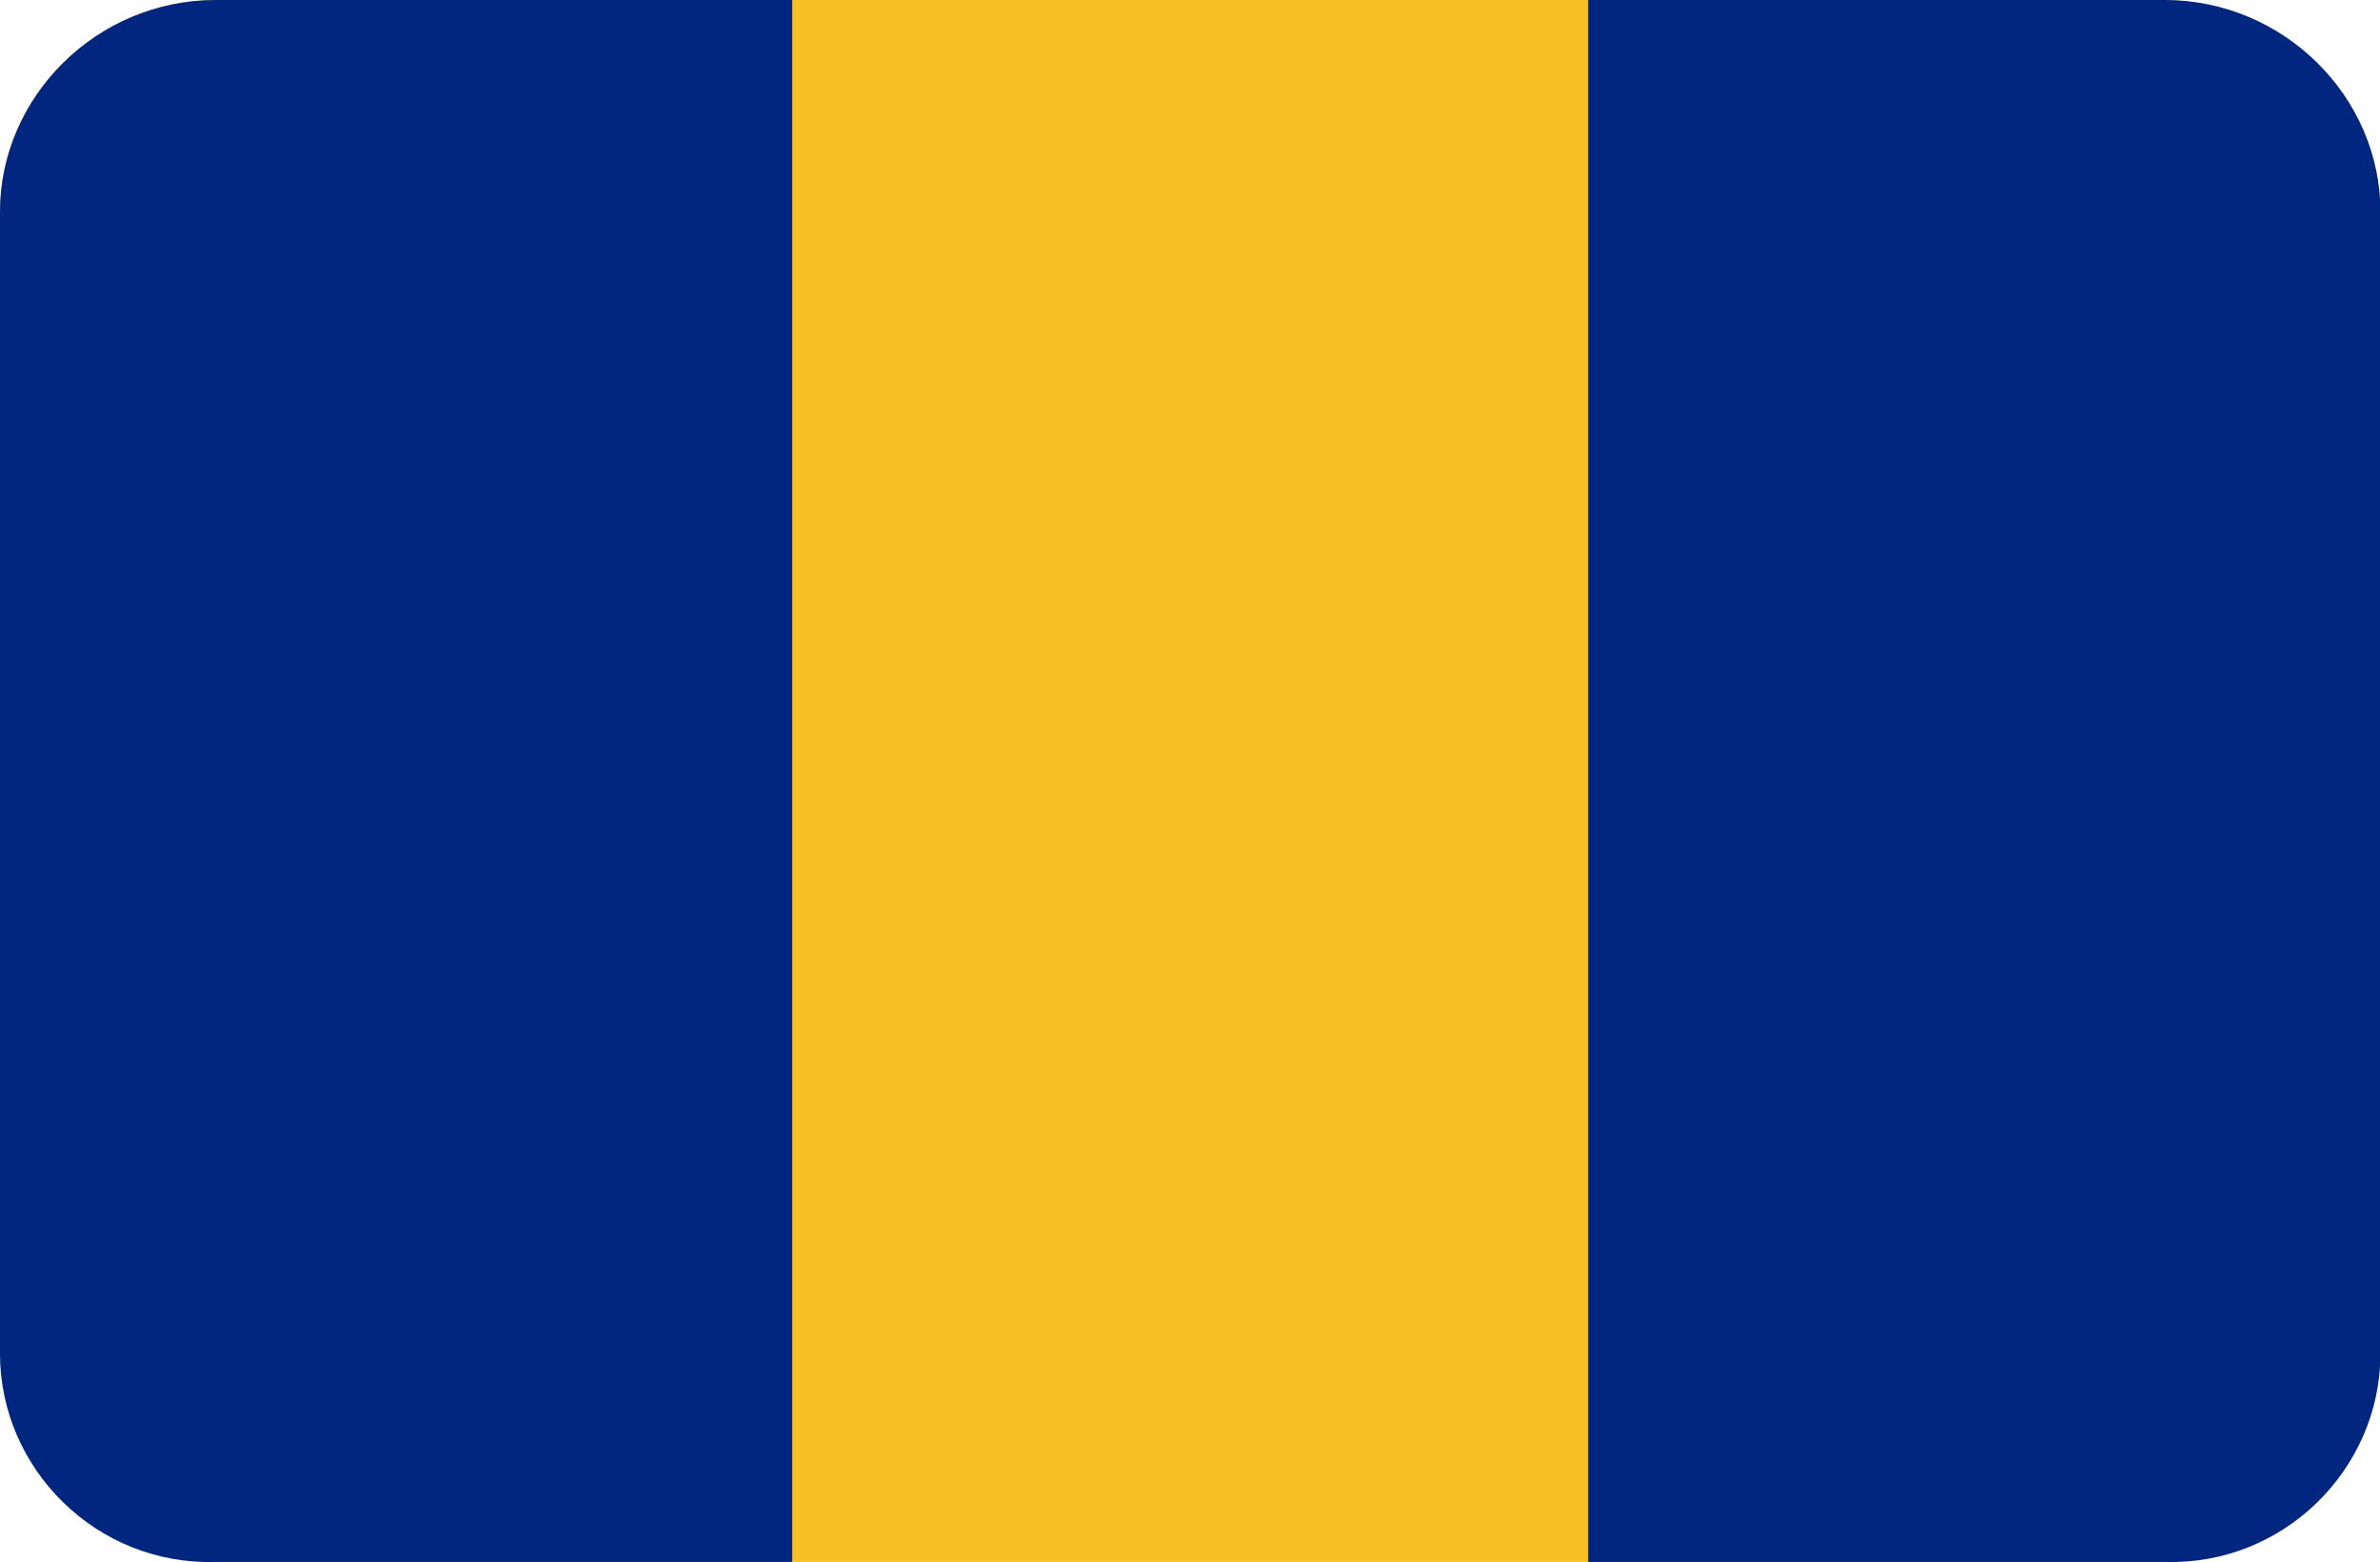<?xml version="1.0" standalone="no"?><!DOCTYPE svg PUBLIC "-//W3C//DTD SVG 1.1//EN" "http://www.w3.org/Graphics/SVG/1.1/DTD/svg11.dtd"><svg t="1692590022955" class="icon" viewBox="0 0 1560 1024" version="1.1" xmlns="http://www.w3.org/2000/svg" p-id="30411" xmlns:xlink="http://www.w3.org/1999/xlink" width="48.75" height="32"><path d="M141.4 0h1275.039C1496.891 0 1560.277 63.386 1560.277 138.962v746.008c0 78.014-63.386 138.962-141.4 138.962H141.4C63.386 1023.932 0 960.546 0 884.97V138.962C0 63.386 63.386 0 141.4 0z" fill="#F6C025" p-id="30412"></path><path d="M1560.277 129.21v755.759V138.962v-9.752z" fill="#57A863" p-id="30413"></path><path d="M141.4 1023.932h377.88V0H141.4C63.386 0 0 63.386 0 138.962v748.446c0 75.576 63.386 138.962 141.4 136.524zM1418.877 1023.932H1040.998V0h377.88C1496.891 0 1560.277 63.386 1560.277 138.962v748.446c0 75.576-63.386 138.962-141.4 136.524z" fill="#00267F" p-id="30414"></path><path d="M1014.18 319.369c-43.883 7.314-90.204 29.255-121.897 63.386-2.438 4.876 19.503-4.876 21.941-4.876 17.066-4.876-4.876 24.379-7.314 31.693-17.066 56.072-31.693 109.707-39.007 173.093 0 4.876 0 7.314-2.438 7.314l-58.51-9.752v-207.224c14.628 0 34.131 2.438 46.321 7.314-36.569-36.569-56.072-87.766-73.138-136.524-17.066 48.759-36.569 99.955-75.576 138.962 12.19-4.876 34.131-7.314 46.321-7.314v207.224l-58.51 9.752c-2.438 0-2.438-2.438-2.438-7.314-4.876-63.386-21.941-119.459-39.007-173.093-2.438-7.314-24.379-36.569-7.314-31.693 2.438 0 24.379 9.752 21.941 4.876-31.693-31.693-75.576-56.072-121.897-63.386-4.876 0-7.314 0-2.438 4.876 58.51 90.204 107.269 197.473 107.269 324.245 21.941 0 78.014-14.628 99.955-14.628v146.276h60.948v-146.276c21.941 0 78.014 14.628 99.955 14.628 0-126.773 48.759-234.042 107.269-324.245 2.438-4.876 2.438-7.314-2.438-7.314z" fill="" p-id="30415"></path></svg>